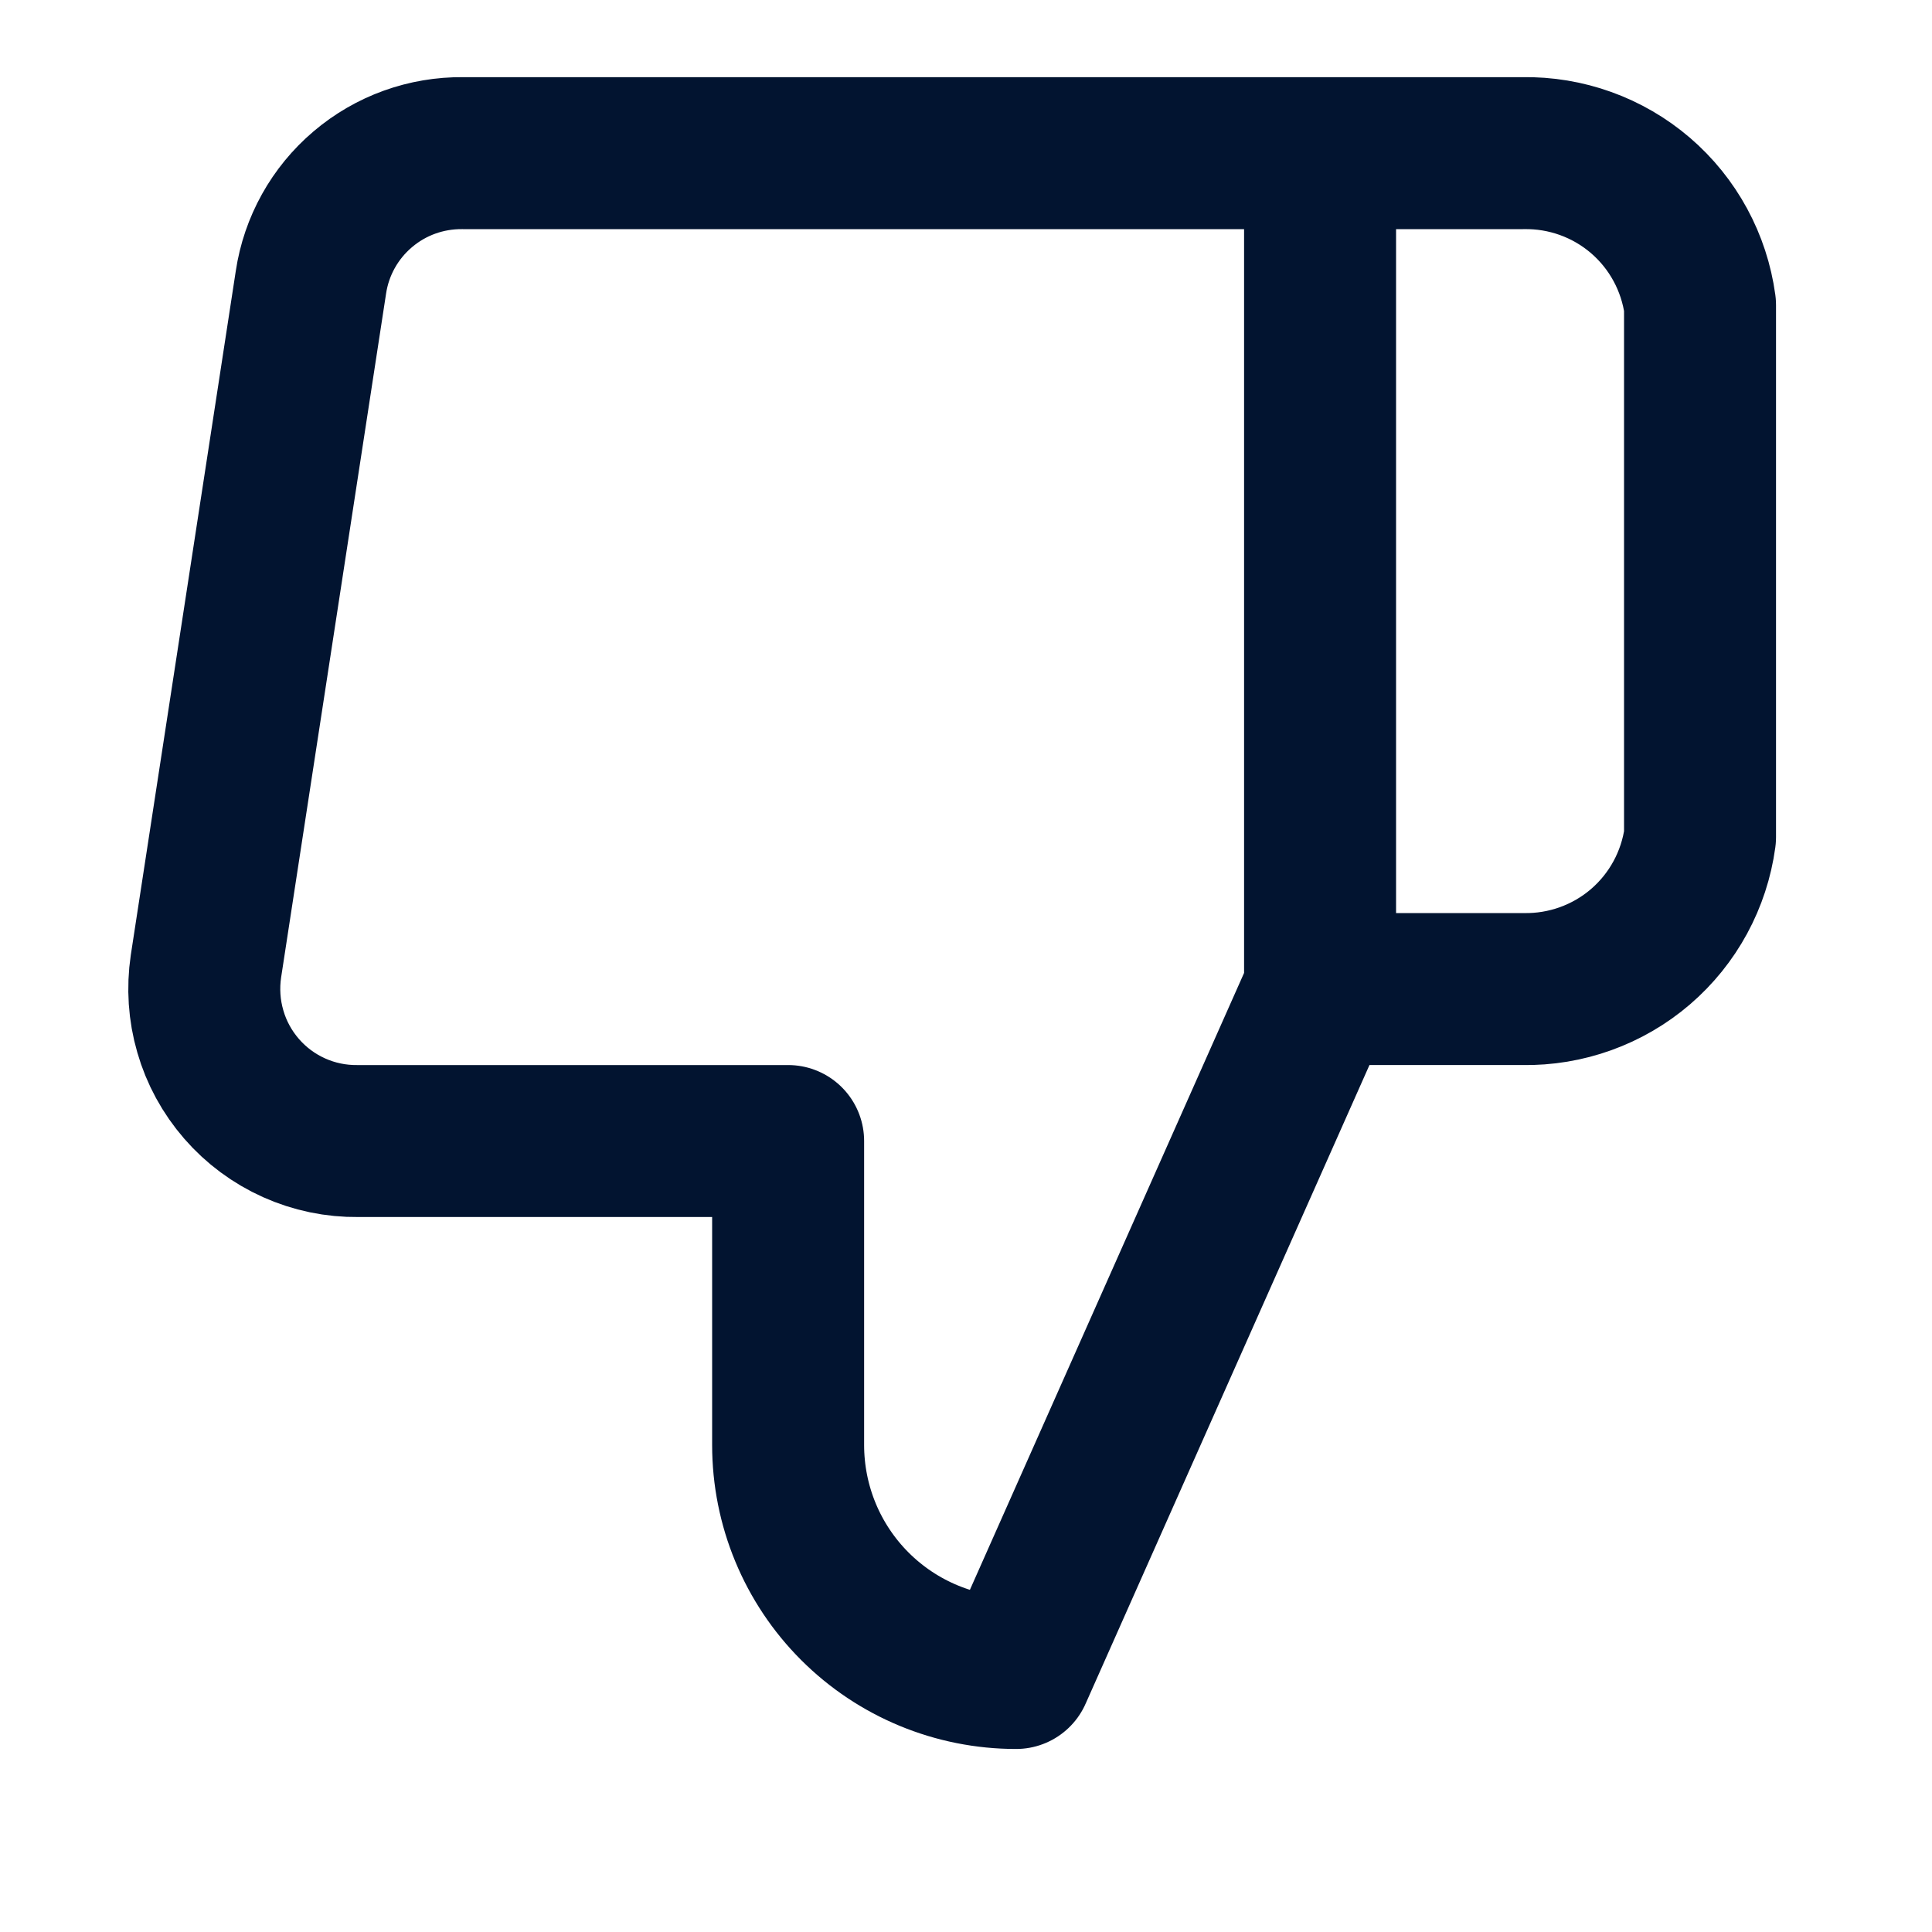 <svg width="15" height="15" viewBox="0 0 15 15" fill="none" xmlns="http://www.w3.org/2000/svg">
<g clip-path="url(#clip0_64_48222)">
<path d="M10.249 1.189H11.824C12.158 1.183 12.483 1.3 12.736 1.517C12.99 1.735 13.154 2.038 13.199 2.369V6.499C13.154 6.83 12.99 7.133 12.736 7.351C12.483 7.568 12.158 7.685 11.824 7.679H10.249M6.119 8.859V11.219C6.119 11.689 6.305 12.139 6.637 12.471C6.969 12.803 7.419 12.989 7.889 12.989L10.249 7.679V1.189H3.594C3.309 1.186 3.033 1.285 2.816 1.47C2.599 1.654 2.456 1.911 2.414 2.192L1.599 7.502C1.574 7.671 1.585 7.844 1.633 8.008C1.68 8.172 1.763 8.324 1.876 8.454C1.988 8.583 2.127 8.686 2.283 8.756C2.439 8.826 2.608 8.861 2.779 8.859H6.119Z" stroke="#021430" stroke-width="1.18" stroke-linecap="round" stroke-linejoin="round"/>
</g>
<defs>
<clipPath id="clip0_64_48222">
<rect width="14.16" height="14.16" fill="white" transform="translate(0.219 0.009)"/>
</clipPath>
</defs>
</svg>

